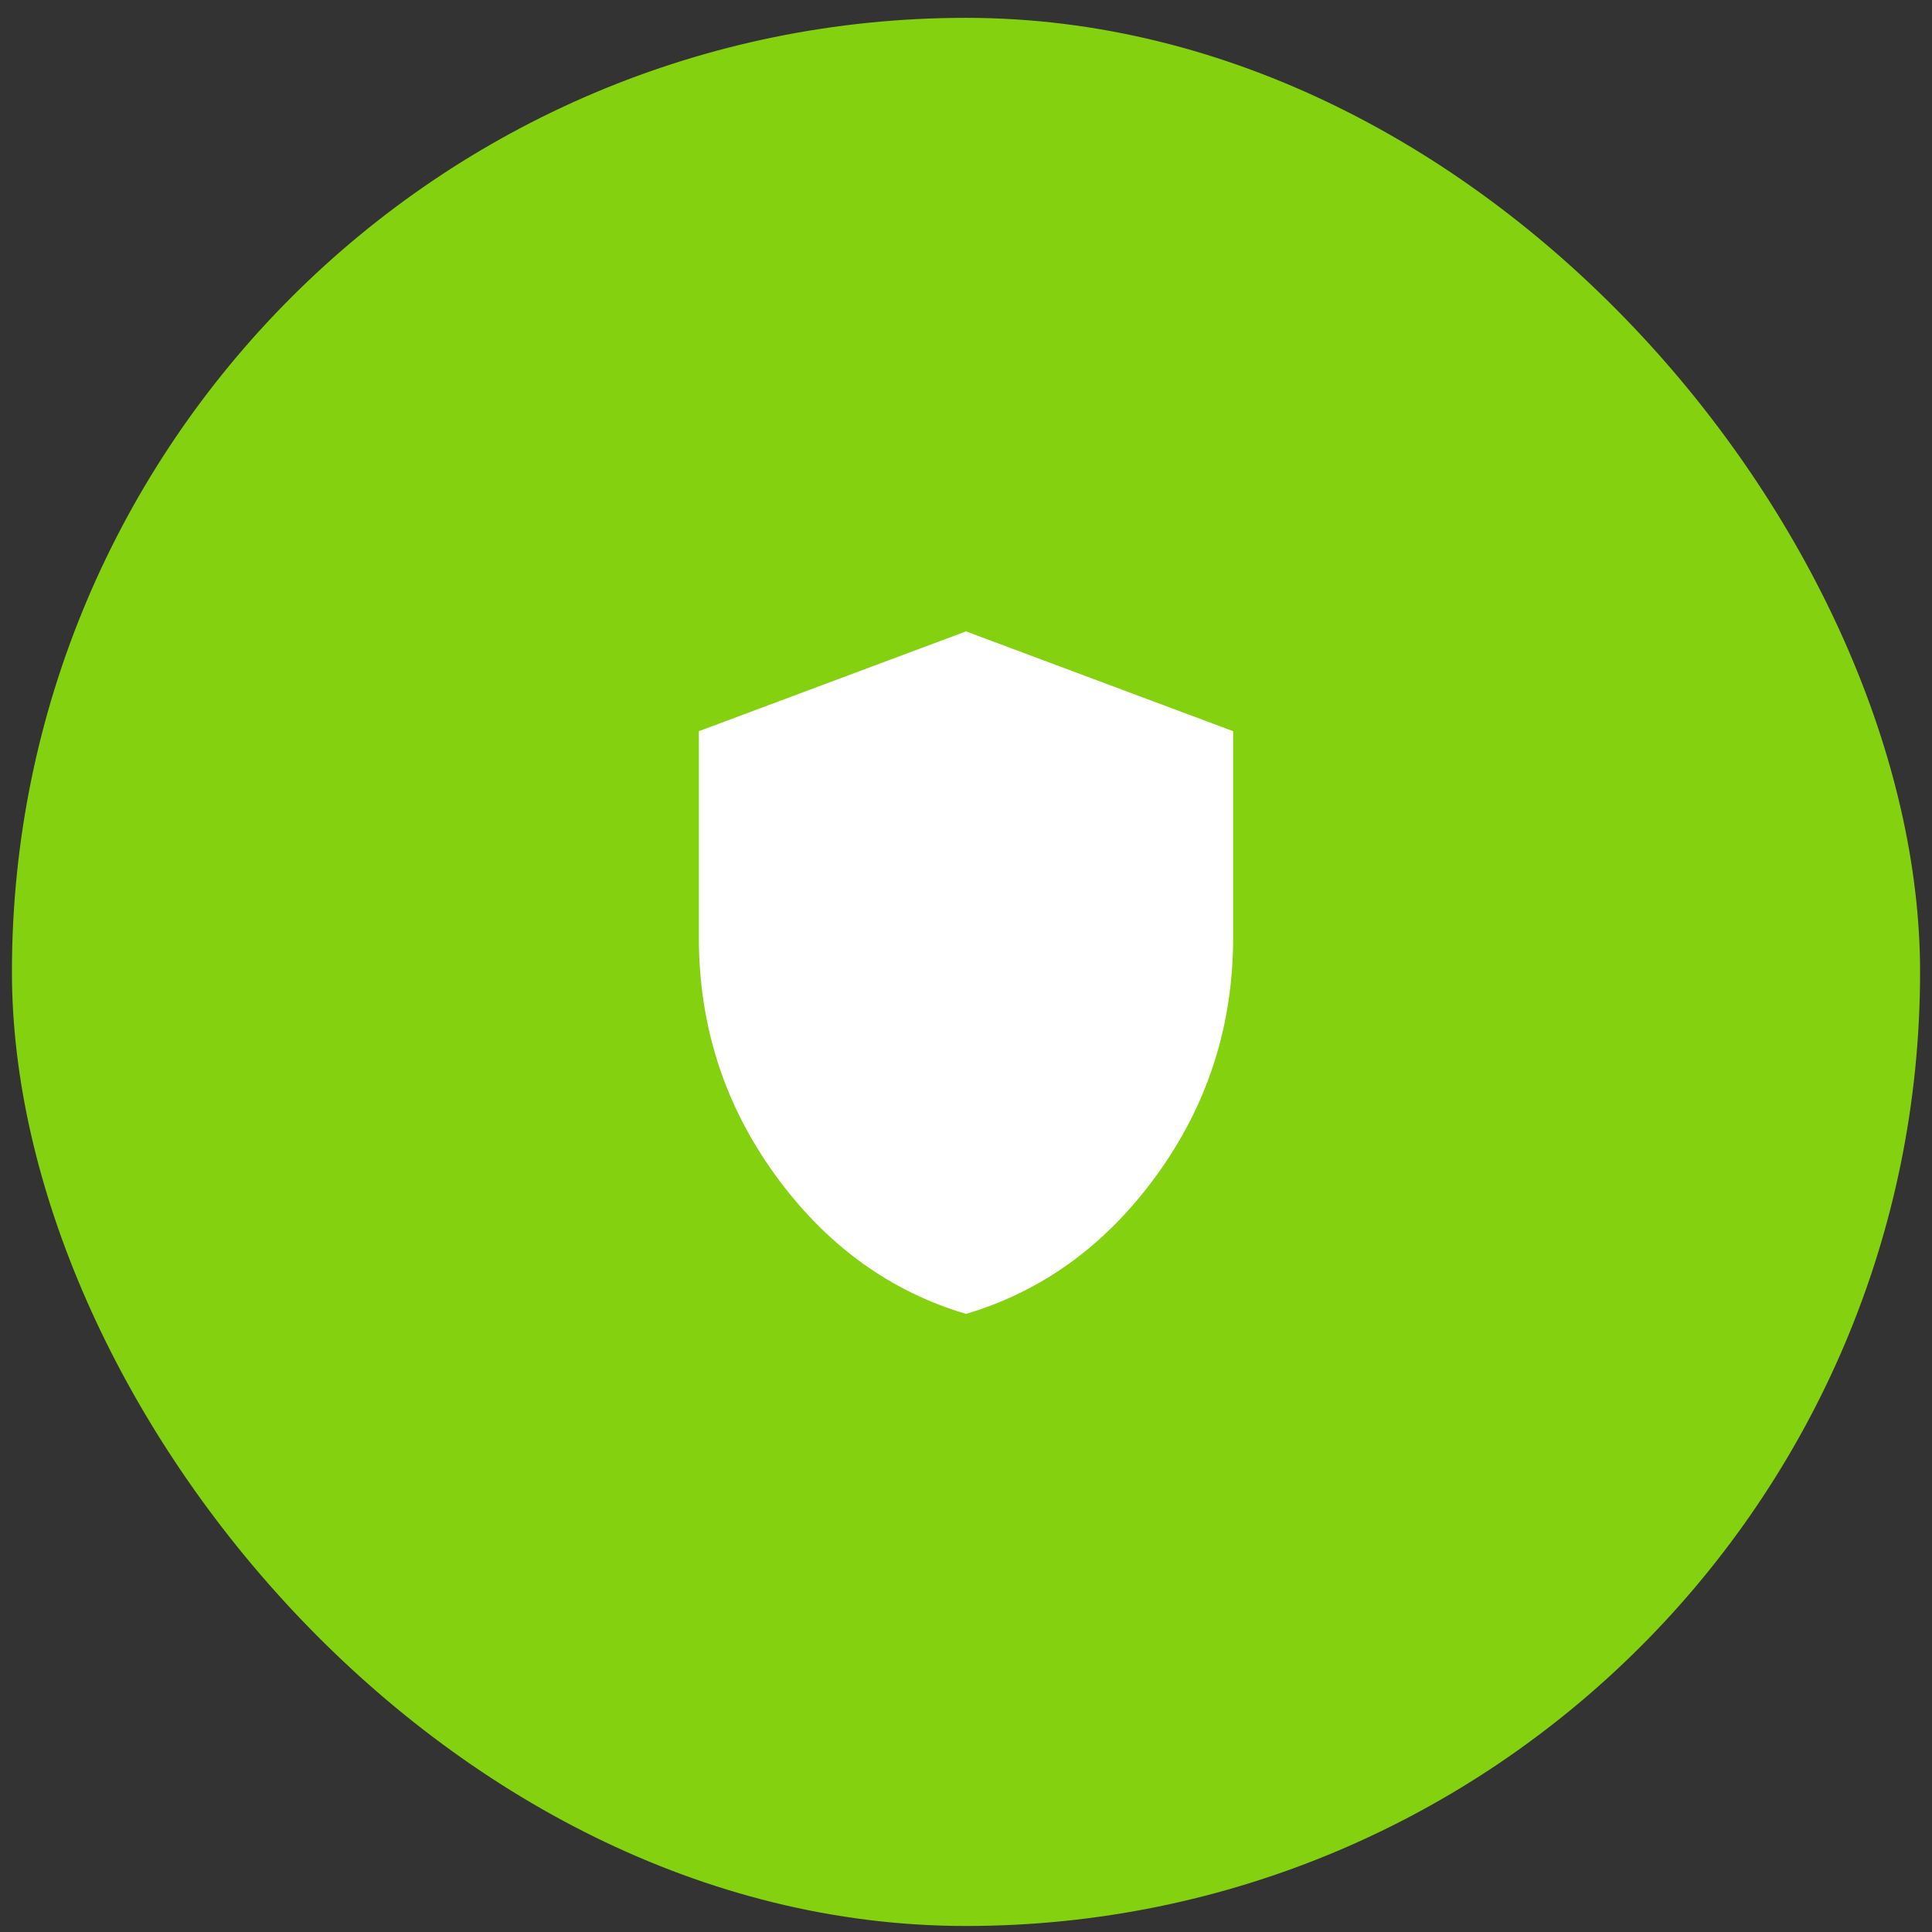 <svg width="81" height="81" viewBox="0 0 81 81" fill="none" xmlns="http://www.w3.org/2000/svg">
<rect x="0" y="0" width="81" height="81" fill="#333333" stroke="none"/>
<rect x="0.5" y="0.748" width="80" height="80" rx="40" fill="#84D20F"/>
<mask id="mask0_174_392" style="mask-type:alpha" maskUnits="userSpaceOnUse" x="21" y="21" width="39" height="39">
<rect x="21.3" y="21.548" width="38.4" height="38.4" fill="white"/>
</mask>
<g mask="url(#mask0_174_392)">
<path d="M40.5 55.086C37.286 54.132 34.615 52.185 32.489 49.244C30.363 46.304 29.3 42.992 29.3 39.307V30.655L40.5 26.471L51.7 30.655V39.307C51.7 42.992 50.637 46.304 48.511 49.244C46.385 52.185 43.714 54.132 40.5 55.086Z" fill="white"/>
</g>
</svg>
